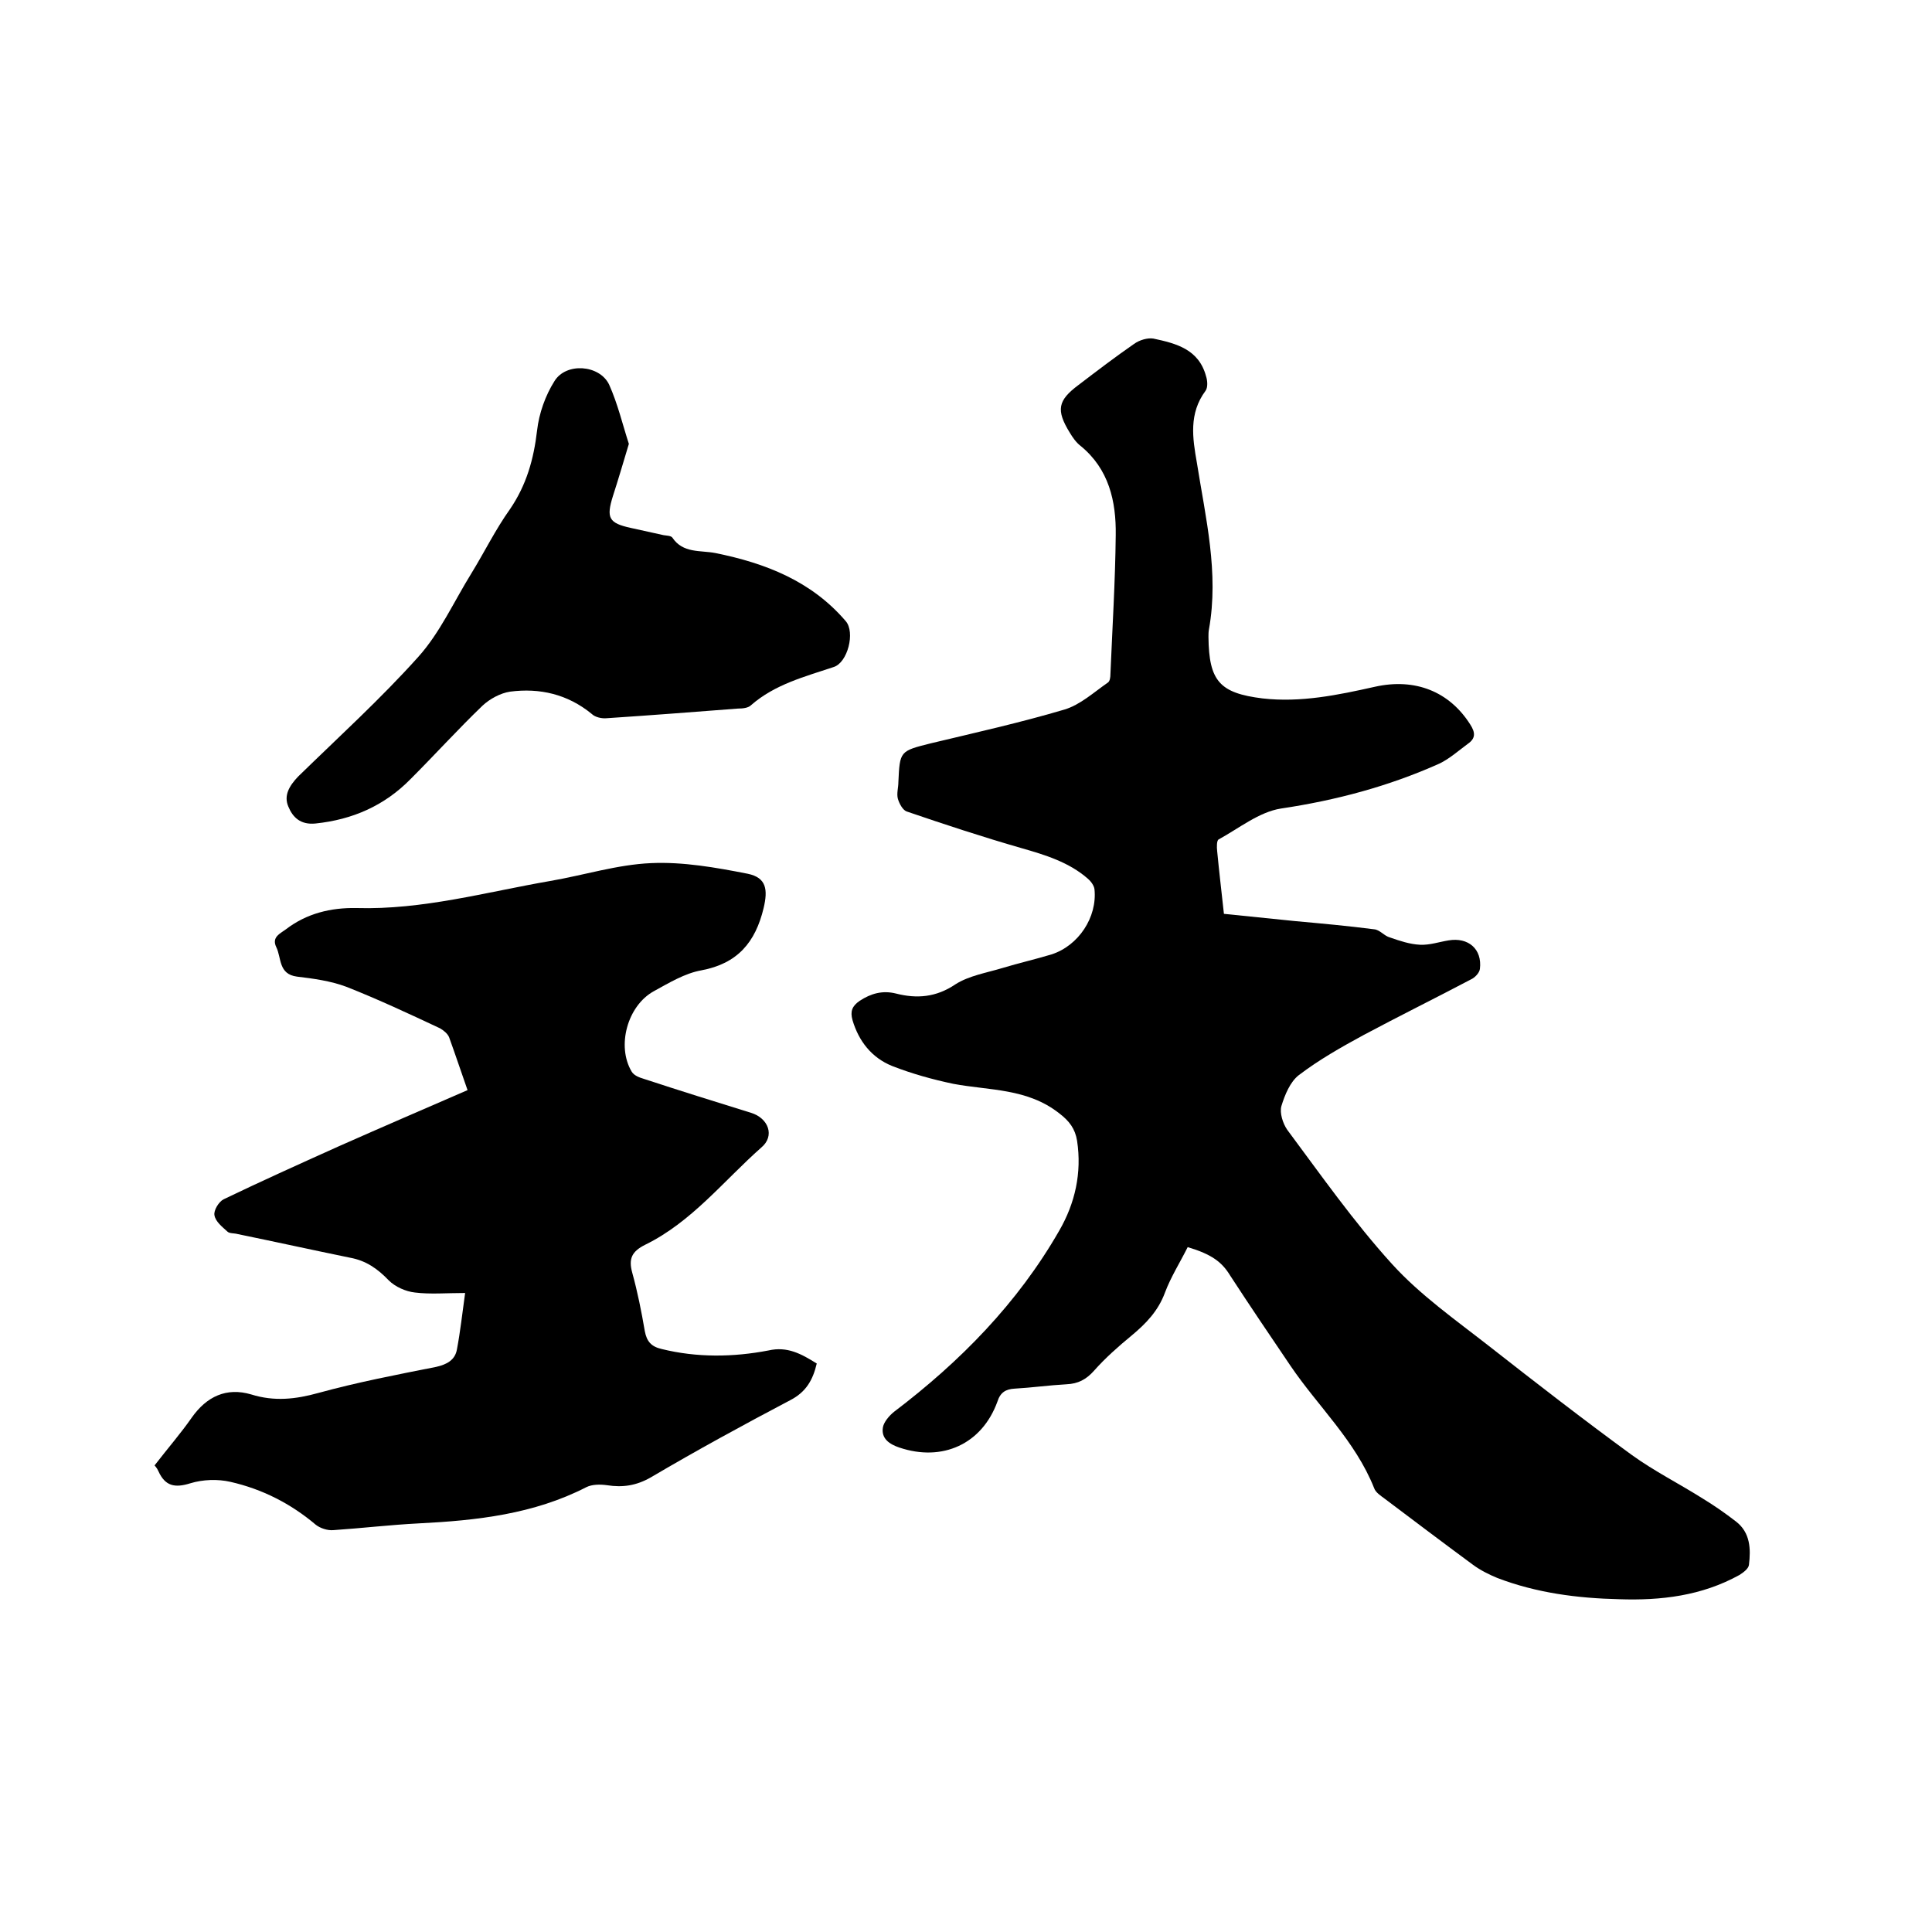 <svg enable-background="new 0 0 400 400" viewBox="0 0 400 400" xmlns="http://www.w3.org/2000/svg"><path d="m245.9 258.2c-1.6 3.2-3.5 6.2-4.7 9.4-1.4 3.8-3.9 6.4-6.9 8.9-2.8 2.3-5.5 4.7-7.8 7.3-1.6 1.8-3.3 2.7-5.7 2.8-3.6.2-7.2.7-10.7.9-1.9.1-3 .8-3.6 2.7-3.2 8.8-11.4 12.5-20.3 9.5-2.1-.7-3.8-1.9-3.4-4.2.2-1.1 1.3-2.4 2.3-3.2 13.7-10.4 25.6-22.5 34.2-37.5 3.3-5.7 4.7-12 3.7-18.6-.4-2.5-1.6-4.1-3.7-5.7-6.6-5.2-14.4-4.7-21.9-6.1-4.3-.9-8.6-2.1-12.7-3.7-4.2-1.7-6.9-5.1-8.2-9.5-.5-1.8-.1-2.9 1.5-4 2.3-1.5 4.7-2.2 7.5-1.5 4.3 1.1 8.3.8 12.3-1.9 2.8-1.8 6.5-2.4 9.8-3.4s6.8-1.8 10.1-2.8c5.6-1.8 9.5-7.7 8.9-13.5-.1-.8-.8-1.7-1.4-2.2-3.9-3.4-8.8-4.9-13.7-6.3-8-2.3-15.9-4.9-23.8-7.6-.8-.3-1.5-1.6-1.8-2.6-.3-1.1.1-2.3.1-3.5.3-6.4.3-6.4 6.7-8 9.2-2.2 18.6-4.3 27.7-7 3.3-1 6.1-3.6 9-5.6.4-.3.5-1.1.5-1.7.4-9.6 1-19.2 1.1-28.8.1-7-1.4-13.7-7.3-18.5-.9-.7-1.6-1.7-2.2-2.7-2.9-4.7-2.5-6.7 1.8-9.9 3.8-2.9 7.6-5.8 11.5-8.5 1.1-.8 2.8-1.3 4-1.1 4.7 1 9.4 2.2 10.9 7.8.3.9.4 2.3-.1 3-3.5 4.7-2.7 9.8-1.8 14.9 1.8 11.4 4.6 22.8 2.5 34.5-.1.5-.1 1.1-.1 1.6.1 9.1 2.3 11.6 11.2 12.7 7.9.9 15.6-.7 23.2-2.4 8.4-1.9 15.5 1 19.8 7.8 1.1 1.7 1.1 2.9-.5 4-1.9 1.4-3.8 3.1-5.9 4.1-10.5 4.7-21.4 7.6-32.8 9.3-4.5.7-8.7 4.1-12.9 6.4-.4.2-.4 1.6-.3 2.4.4 4.2.9 8.4 1.4 13l14.7 1.5c5.5.5 11 1 16.4 1.7 1.2.1 2.1 1.4 3.3 1.7 2 .7 4.1 1.4 6.2 1.5 2 .1 4-.6 5.9-.9 4.1-.7 7 1.8 6.5 5.9-.1.8-1 1.8-1.9 2.2-7.4 3.9-14.9 7.6-22.2 11.5-4.6 2.5-9.2 5.1-13.4 8.3-1.8 1.4-2.9 4.1-3.6 6.4-.4 1.4.3 3.6 1.2 4.9 7 9.4 13.8 19.1 21.7 27.8 5.8 6.4 13.2 11.6 20.1 17 9.7 7.6 19.5 15.2 29.5 22.5 4.7 3.4 9.9 6 14.8 9.1 2.3 1.4 4.6 3 6.8 4.7 3 2.3 3.1 5.7 2.7 9-.1.8-1.2 1.6-2 2.1-7.8 4.3-16.2 5.3-24.9 5-8.6-.2-17.1-1.3-25.2-4.4-1.7-.7-3.5-1.6-5-2.7-6.1-4.5-12.2-9.1-18.3-13.7-.8-.6-1.9-1.3-2.2-2.2-3.9-9.8-11.6-16.9-17.3-25.3-4.2-6.2-8.4-12.4-12.5-18.7-1.7-2.8-3.8-4.4-8.8-5.9z"/><path d="m169.1 282.3c-.8 3.4-2.2 5.9-5.5 7.6-9.7 5.1-19.4 10.4-28.9 16-3 1.7-5.8 2.1-9 1.6-1.4-.2-3.1-.2-4.3.4-10.9 5.6-22.7 6.9-34.7 7.5-5.9.3-11.8 1-17.7 1.4-1.2.1-2.7-.4-3.6-1.1-5.2-4.4-11.1-7.4-17.7-8.9-2.6-.6-5.7-.5-8.3.3-3.2 1-5.2.6-6.6-2.5-.3-.7-.8-1.2-.8-1.2 2.7-3.5 5.4-6.6 7.7-9.9 3.1-4.4 7.2-6.3 12.3-4.8 4.8 1.5 9.2 1 13.9-.3 8-2.2 16.3-3.8 24.4-5.4 2.2-.5 3.9-1.4 4.3-3.6.7-3.7 1.1-7.4 1.7-11.7-3.9 0-7.2.3-10.4-.1-1.9-.2-4.1-1.2-5.4-2.5-2.3-2.4-4.7-4.1-8-4.7-7.8-1.6-15.5-3.3-23.3-4.9-.7-.2-1.7-.1-2.1-.5-1.1-1-2.5-2.1-2.7-3.4-.2-1 .9-2.8 1.9-3.3 7.9-3.8 15.9-7.4 23.9-11 8.8-3.9 17.6-7.7 26.6-11.6-1.3-3.7-2.5-7.3-3.8-10.9-.3-.8-1.2-1.5-1.9-1.9-6.4-3-12.8-6-19.4-8.6-3.2-1.2-6.8-1.7-10.2-2.1-3.9-.5-3.2-3.9-4.3-6.1-1-2.1.8-2.8 2-3.7 4.3-3.3 9.3-4.5 14.6-4.4 13.7.4 26.8-3.3 40.1-5.6 7-1.2 13.9-3.4 20.9-3.7 6.6-.3 13.4.9 20 2.2 3.9.8 4.2 3.3 3.3 7.1-1.7 7.1-5.4 11.5-12.9 12.9-3.4.6-6.7 2.6-9.8 4.3-5.5 3-7.8 11.4-4.6 16.7.5.8 1.6 1.2 2.6 1.5 7.3 2.4 14.7 4.7 22.1 7 3.6 1.1 5 4.8 2.1 7.2-7.8 6.9-14.4 15.4-24 20.1-2.8 1.4-3.5 2.9-2.7 5.8 1.1 4 1.9 8 2.6 12.1.4 2.1 1.3 3.2 3.5 3.7 7.3 1.8 14.8 1.7 22.1.3 3.9-.9 6.8.7 10 2.7z"/><path d="m130.2 91.9c-1.2 4-2.2 7.4-3.3 10.8-1.4 4.5-.9 5.6 3.7 6.6 2.3.5 4.5 1 6.8 1.5.6.1 1.5.1 1.8.5 2.2 3.3 5.8 2.6 8.9 3.2 10.4 2.1 19.9 5.8 27 14.1 2 2.3.4 8.6-2.5 9.5-6 2-12.2 3.6-17.1 7.9-.6.6-1.8.7-2.7.7-9.1.7-18.1 1.4-27.2 2-1 .1-2.4-.2-3.1-.9-5-4.1-10.8-5.4-16.9-4.6-2 .3-4.2 1.5-5.7 2.9-5.1 4.9-9.9 10.2-14.9 15.2-5.4 5.5-12 8.4-19.7 9.2-3.1.3-4.7-1.3-5.6-3.5-1-2.3.2-4.3 2-6.2 8.4-8.2 17.1-16.1 24.9-24.8 4.5-5 7.4-11.5 11-17.3 2.7-4.4 5-9.1 8-13.3 3.4-5 4.9-10.3 5.6-16.3.4-3.5 1.7-7.2 3.6-10.2 2.4-3.9 9.3-3.4 11.3.7 1.8 4 2.8 8.3 4.1 12.3z"/></svg>